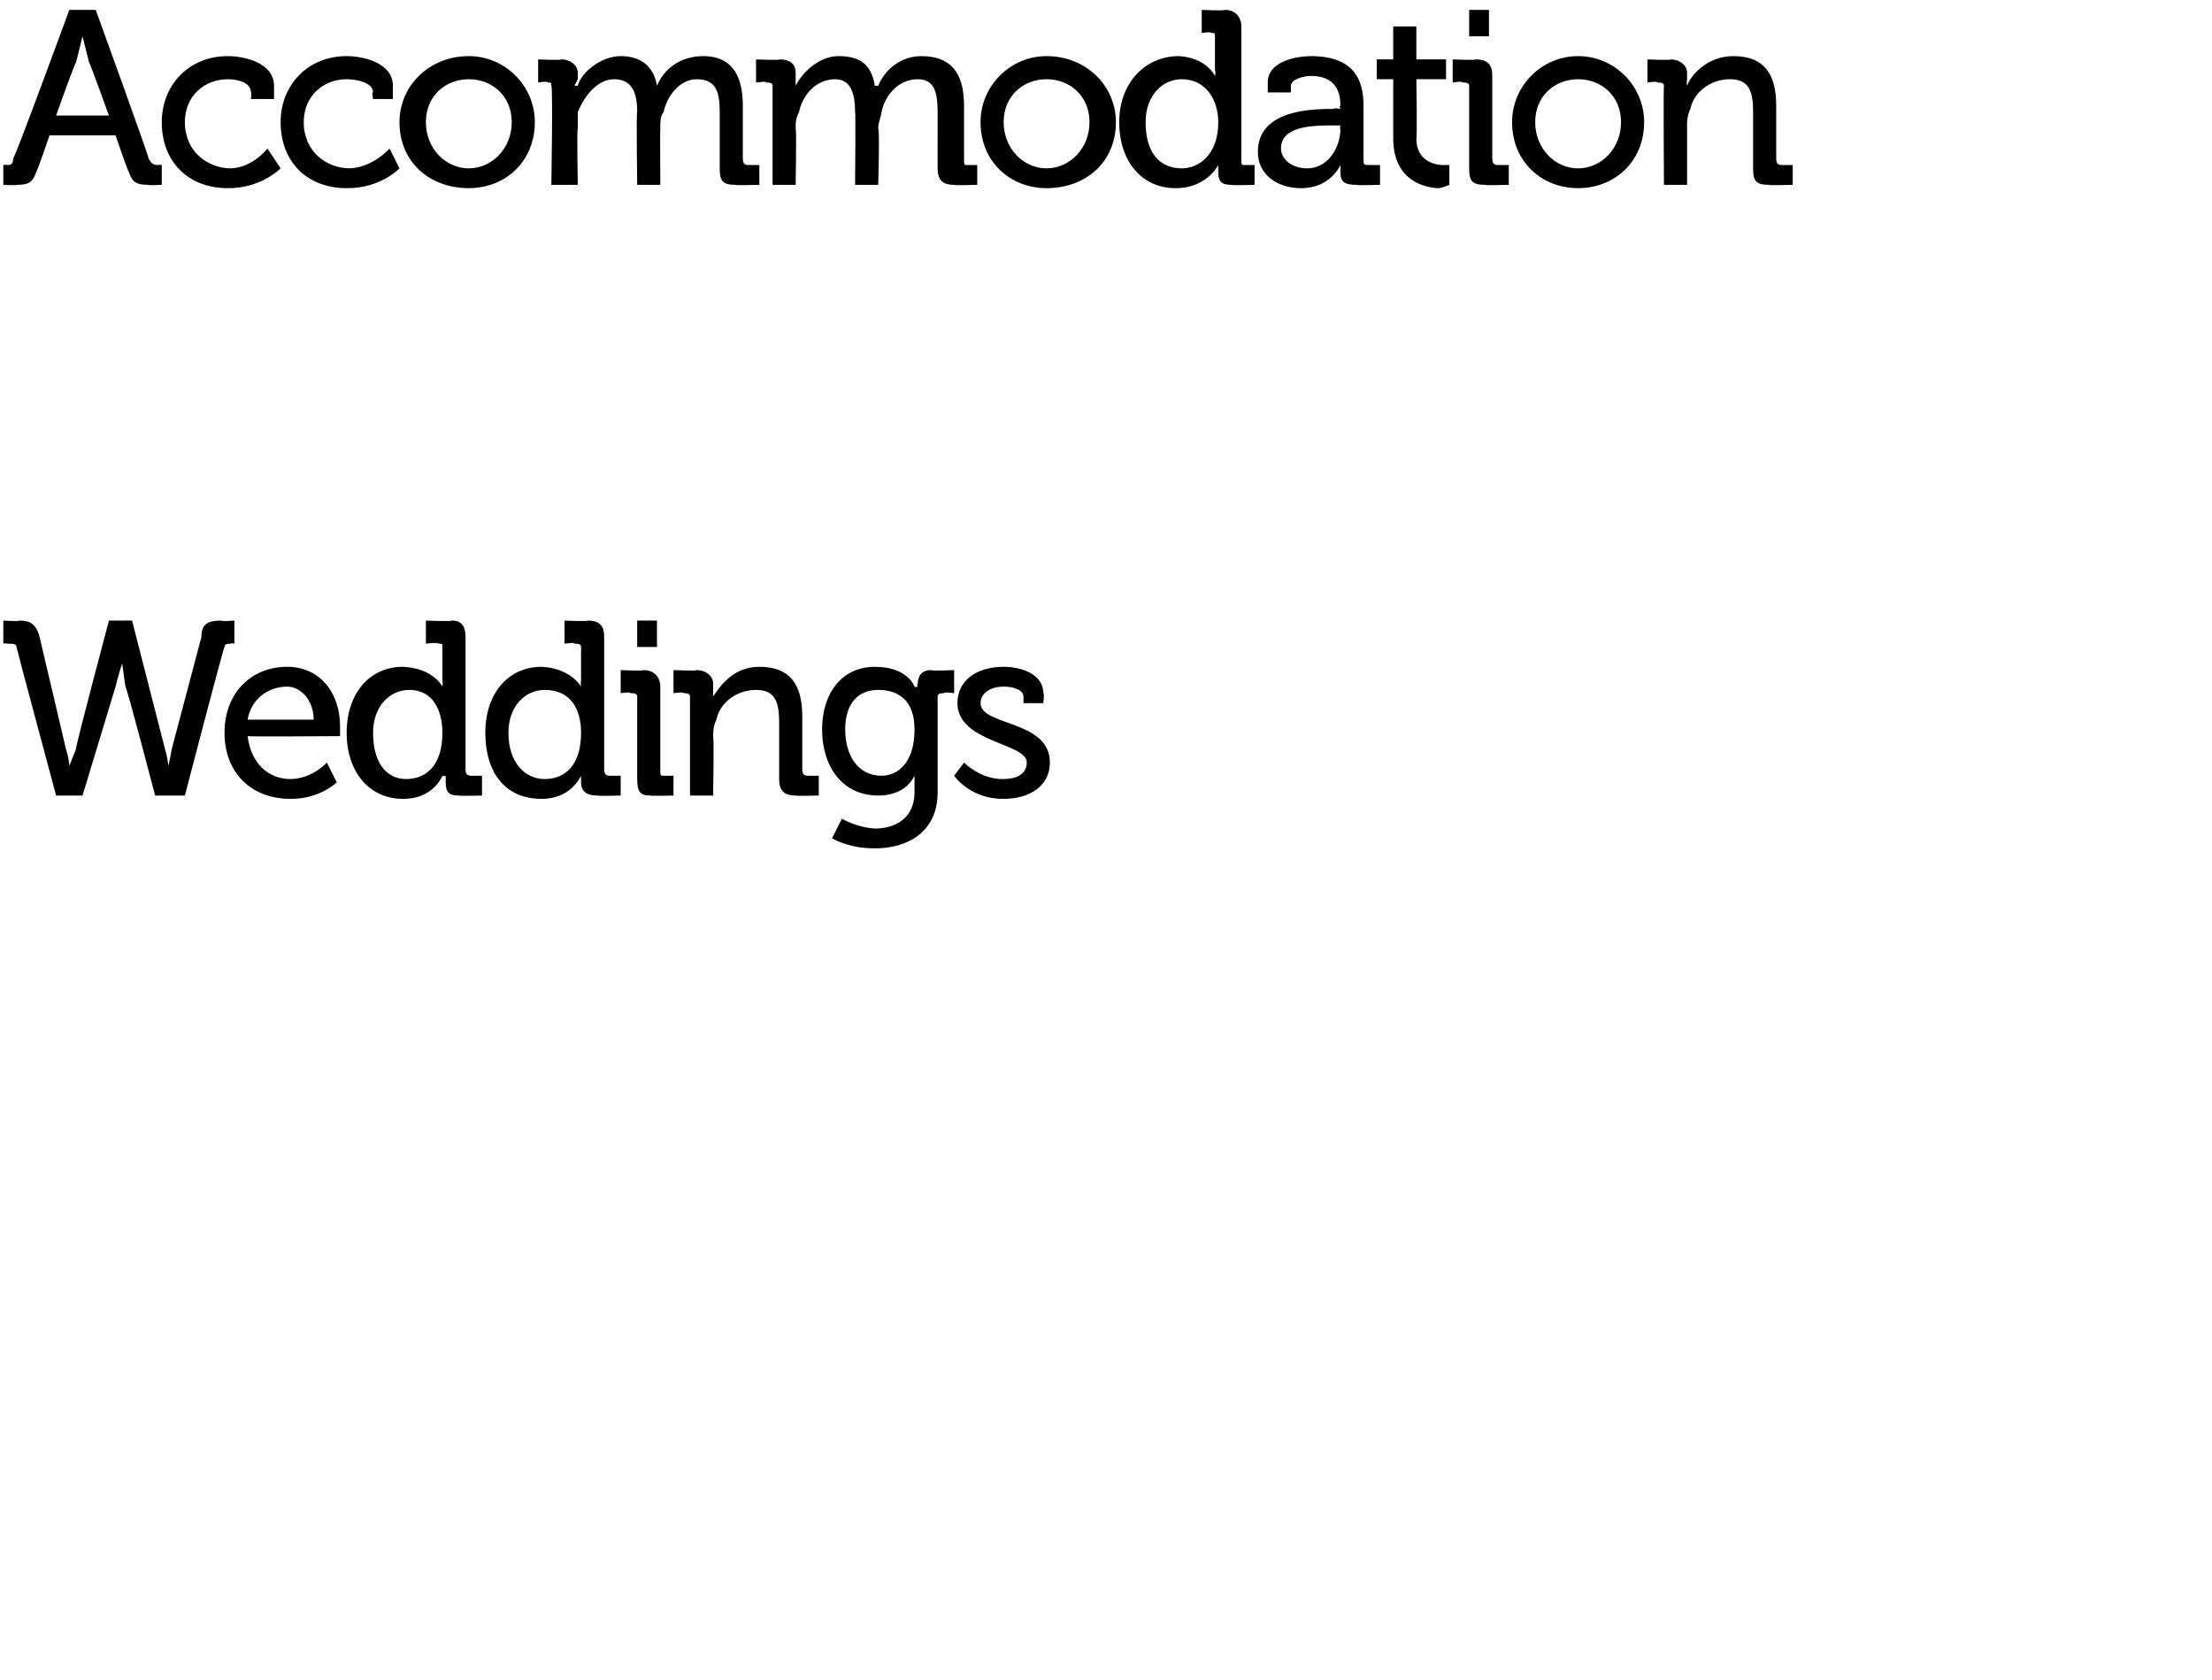 <?xml version="1.0" standalone="no"?><!DOCTYPE svg PUBLIC "-//W3C//DTD SVG 1.1//EN" "http://www.w3.org/Graphics/SVG/1.1/DTD/svg11.dtd"><svg xmlns="http://www.w3.org/2000/svg" version="1.1" width="67px" height="50.9px" viewBox="0 0 67 50.9"><desc>Accommodation Weddings</desc><defs/><g id="Polygon117710"><path d="m.5 19.6c0-.1-.1-.1-.3-.1c.04-.03-.1 0-.1 0v-.7s.46.03.5 0c.3 0 .5.1.6.5l.8 3.4c.09.26.1.5.1.5l.2-.5c-.03-.03 1-3.9 1-3.9h.7l1 3.9c.08.26.1.5.1.5c0 0 .06-.24.1-.5l.9-3.4c0-.4.2-.5.6-.5c0 .03.4 0 .4 0v.7s-.08-.03-.1 0c-.1 0-.2 0-.2.1c-.04.04-1.2 4.5-1.2 4.5h-.9s-.87-3.32-.9-3.3l-.1-.7s-.11.33-.2.7l-1 3.3h-.8S.5 19.64.5 19.6zm8.2.6c1 0 1.6.8 1.6 1.8v.3s-2.79.02-2.8 0c.1.8.6 1.3 1.3 1.3c.67-.01 1.1-.5 1.1-.5l.3.6s-.52.51-1.4.5c-1.2 0-2-.8-2-2c0-1.2.8-2 1.9-2zm.8 1.6c0-.6-.4-1-.8-1c-.6 0-1.1.4-1.2 1h2zm2.7-1.6c.93.04 1.2.6 1.2.6c0 0 .02-.09 0-.2v-1c0-.1 0-.1-.1-.1c-.05-.05-.4 0-.4 0v-.7s.77.03.8 0c.3 0 .4.2.4.5v4c0 .2.1.2.2.2h.3v.6s-.68.02-.7 0c-.3 0-.4-.1-.4-.4v-.2c-.04.03-.1 0-.1 0c0 0-.27.71-1.2.7c-1 0-1.7-.8-1.7-2c0-1.2.7-2 1.7-2zm1.2 2c0-.7-.3-1.3-1-1.3c-.6 0-1.1.5-1.1 1.3c0 .9.4 1.4 1 1.4c.6 0 1.1-.4 1.1-1.4zm3-2c.89.04 1.2.6 1.2.6c0 0-.02-.09 0-.2v-1c0-.1-.1-.1-.2-.1c.02-.05-.3 0-.3 0v-.7s.73.03.7 0c.4 0 .5.2.5.5v4c0 .2.1.2.2.2h.3v.6s-.72.02-.7 0c-.3 0-.5-.1-.5-.4v-.2c.03.03 0 0 0 0c0 0-.3.71-1.2.7c-1.1 0-1.7-.8-1.7-2c0-1.2.7-2 1.7-2zm1.2 2c0-.7-.3-1.3-1.1-1.3c-.6 0-1.1.5-1.1 1.3c0 .9.5 1.4 1.1 1.4c.6 0 1.1-.4 1.1-1.4zm1.7-3.4h.6v.8h-.6v-.8zm0 2.3c0-.1-.1-.1-.2-.1c-.01-.05-.3 0-.3 0v-.7s.69.03.7 0c.3 0 .5.2.5.5v2.5c0 .2 0 .2.1.2h.3v.6s-.67.02-.7 0c-.3 0-.4-.1-.4-.5v-2.5zm1.6 0c0-.1-.1-.1-.2-.1c.04-.05-.3 0-.3 0v-.7s.73.03.7 0c.3 0 .5.2.5.4v.4s.01.01 0 0c.2-.3.6-.9 1.4-.9c.9 0 1.3.5 1.3 1.5v1.6c0 .2.1.2.2.2h.3v.6s-.71.02-.7 0c-.3 0-.5-.1-.5-.5v-1.7c0-.6-.1-1-.7-1c-.6 0-1.1.4-1.2.9c-.1.2-.1.4-.1.5c.03.05 0 1.8 0 1.8h-.7v-3zm5.6-.9c1 0 1.2.6 1.2.6c.04.03.1 0 .1 0c0 0-.04-.03 0-.1c0-.2.1-.4.4-.4c-.02.03.7 0 .7 0v.7s-.32-.05-.3 0c-.1 0-.2 0-.2.1v2.9c0 1.2-.9 1.7-1.9 1.7c-.5 0-.9-.1-1.3-.3l.3-.6s.42.26 1 .3c.6 0 1.2-.3 1.2-1.1v-.5s-.01 0 0 0c-.2.4-.6.6-1.1.6c-1.1 0-1.7-.9-1.7-2c0-1.1.6-1.9 1.6-1.9zm1.2 1.9c0-.9-.5-1.2-1.1-1.2c-.6 0-1 .4-1 1.2c0 .8.4 1.4 1.1 1.4c.5 0 1-.4 1-1.4zm1.5 1s.5.52 1.2.5c.3 0 .7-.1.7-.5c0-.6-2.1-.6-2.1-1.8c0-.7.6-1.1 1.4-1.1c.5 0 1.2.2 1.2.8c.04-.03 0 .3 0 .3h-.6v-.2c0-.2-.3-.3-.6-.3c-.4 0-.7.2-.7.5c0 .7 2.1.5 2.1 1.8c0 .7-.6 1.1-1.4 1.1c-1.02.01-1.5-.7-1.5-.7l.3-.4z" stroke="none" fill="#000"/></g><g id="Polygon117709"><path d="m.1 5s.1-.02.1 0c.1 0 .2 0 .2-.2C.44 4.82 2.1.3 2.1.3h.8s1.64 4.52 1.6 4.5c.1.2.2.2.3.2c-.01-.02.1 0 .1 0v.6s-.42.02-.4 0c-.4 0-.5-.1-.6-.4c-.03-.01-.4-1.1-.4-1.1h-2s-.37 1.09-.4 1.1c-.1.3-.2.4-.6.4c0 .02-.4 0-.4 0v-.6zm3.2-1.5s-.59-1.64-.6-1.6l-.2-.8l-.2.8c-.02-.04-.6 1.6-.6 1.6h1.6zm3.6-1.8c.5 0 1.4.2 1.4.9v.4h-.7s.03-.25 0-.2c0-.3-.4-.4-.7-.4c-.7 0-1.3.5-1.3 1.3c0 .9.7 1.4 1.4 1.4c.67-.03 1.1-.6 1.1-.6l.4.6s-.59.61-1.6.6c-1.2 0-2-.8-2-2c0-1.1.8-2 2-2zm3.6 0c.5 0 1.4.2 1.4.9v.4h-.6s-.05-.25 0-.2c0-.3-.5-.4-.8-.4c-.7 0-1.3.5-1.3 1.3c0 .9.7 1.4 1.4 1.4c.7-.03 1.2-.6 1.2-.6l.3.6s-.57.61-1.6.6c-1.2 0-2-.8-2-2c0-1.1.8-2 2-2zm3.7 0c1.1 0 2 .9 2 2c0 1.2-.9 2-2 2c-1.2 0-2.1-.8-2.1-2c0-1.1.9-2 2.1-2zm0 3.4c.7 0 1.3-.6 1.3-1.4c0-.8-.6-1.3-1.3-1.3c-.7 0-1.3.5-1.3 1.3c0 .8.6 1.4 1.3 1.4zm2.5-2.5c0-.1 0-.1-.1-.1c-.02-.05-.3 0-.3 0v-.7s.67.03.7 0c.3 0 .5.2.5.4v.2l-.1.2h.1c.1-.4.7-.9 1.3-.9c.6 0 1 .3 1.1.9c.2-.5.7-.9 1.4-.9c.8 0 1.2.5 1.2 1.5v1.6c0 .2.1.2.2.2h.3v.6s-.73.02-.7 0c-.4 0-.5-.1-.5-.5V3.4c0-.6-.1-1-.7-1c-.5 0-.9.5-1 1c-.1.1-.1.3-.1.5c-.01-.01 0 1.7 0 1.7h-.7s-.03-2.25 0-2.2c0-.5-.1-1-.7-1c-.5 0-.9.5-1.1 1v.5c-.03-.01 0 1.7 0 1.7h-.8s.05-2.98 0-3zm6.7 0c0-.1-.1-.1-.2-.1c.04-.05-.3 0-.3 0v-.7s.72.03.7 0c.4 0 .5.2.5.4v.4s.01.01 0 0c.2-.4.7-.9 1.3-.9c.7 0 1 .3 1.1.9h.1c.2-.5.7-.9 1.3-.9c.9 0 1.3.5 1.3 1.5v1.6c0 .2 0 .2.1.2h.3v.6s-.68.02-.7 0c-.3 0-.5-.1-.5-.5V3.4c0-.6-.1-1-.6-1c-.6 0-1 .5-1.1 1c0 .1-.1.3-.1.5c.05-.01 0 1.7 0 1.7h-.7s.02-2.25 0-2.2c0-.5-.1-1-.6-1c-.6 0-1 .5-1.1 1c-.1.2-.1.3-.1.5c.03-.01 0 1.7 0 1.7h-.7v-3zm8.3-.9c1.2 0 2.1.9 2.1 2c0 1.2-.9 2-2.1 2c-1.1 0-2-.8-2-2c0-1.1.9-2 2-2zm0 3.4c.7 0 1.3-.6 1.3-1.4c0-.8-.6-1.3-1.3-1.3c-.7 0-1.3.5-1.3 1.3c0 .8.6 1.4 1.3 1.4zm4-3.4c.84.04 1.1.6 1.1.6c0 0 .03-.09 0-.2v-1c0-.1 0-.1-.1-.1c-.03-.05-.3 0-.3 0v-.7s.68.03.7 0c.3 0 .5.2.5.5v4c0 .2 0 .2.1.2h.3v.6s-.67.02-.7 0c-.3 0-.4-.1-.4-.4v-.2c-.02.03 0 0 0 0c0 0-.35.71-1.3.7c-1 0-1.7-.8-1.7-2c0-1.2.8-2 1.8-2zm1.2 2c0-.7-.4-1.3-1.1-1.3c-.6 0-1.1.5-1.1 1.3c0 .9.4 1.4 1.1 1.4c.5 0 1.1-.4 1.1-1.4zm3.5-.4c-.01-.04.2 0 .2 0c0 0-.04-.07 0-.1c0-.6-.3-.9-.9-.9c-.2 0-.6.1-.6.3v.2h-.7v-.3c0-.7 1-.8 1.3-.8c1.3 0 1.6.7 1.6 1.5v1.6c0 .2 0 .2.2.2h.3v.6s-.72.02-.7 0c-.4 0-.5-.1-.5-.4v-.2c.02-.03 0 0 0 0c0 0-.3.71-1.2.7c-.7 0-1.3-.4-1.3-1.1c0-1.3 1.7-1.3 2.3-1.3zm-.8 1.8c.6 0 1-.6 1-1.2c-.03.02 0-.1 0-.1h-.2c-.6 0-1.6 0-1.6.7c0 .3.3.6.8.6zm2.6-2.7h-.5v-.6h.5v-1h.7v1h.9v.6h-.9s.03 1.76 0 1.8c0 .7.6.8.8.8h.2v.6s-.09.05-.3.1c-.4 0-1.4-.2-1.4-1.5V2.4zM44.5.3h.6v.8h-.6v-.8zm0 2.3c0-.1-.1-.1-.2-.1c.01-.05-.3 0-.3 0v-.7s.71.03.7 0c.4 0 .5.2.5.5v2.5c0 .2.1.2.2.2h.3v.6s-.75.02-.7 0c-.4 0-.5-.1-.5-.5V2.6zm3.3-.9c1.1 0 2 .9 2 2c0 1.2-.9 2-2 2c-1.1 0-2-.8-2-2c0-1.1.9-2 2-2zm0 3.4c.7 0 1.3-.6 1.3-1.4c0-.8-.6-1.3-1.3-1.3c-.7 0-1.3.5-1.3 1.3c0 .8.6 1.4 1.3 1.4zm2.6-2.5c0-.1-.1-.1-.2-.1c.01-.05-.3 0-.3 0v-.7s.7.03.7 0c.3 0 .5.2.5.4v.2c-.02.11 0 .2 0 .2c0 0-.02.01 0 0c.1-.3.6-.9 1.4-.9c.9 0 1.3.5 1.3 1.5v1.6c0 .2.1.2.2.2h.3v.6s-.74.02-.7 0c-.4 0-.5-.1-.5-.5V3.4c0-.6-.1-1-.7-1c-.6 0-1.1.4-1.2.9c-.1.2-.1.4-.1.5v1.8h-.7s-.02-2.98 0-3z" stroke="none" fill="#000"/></g></svg>